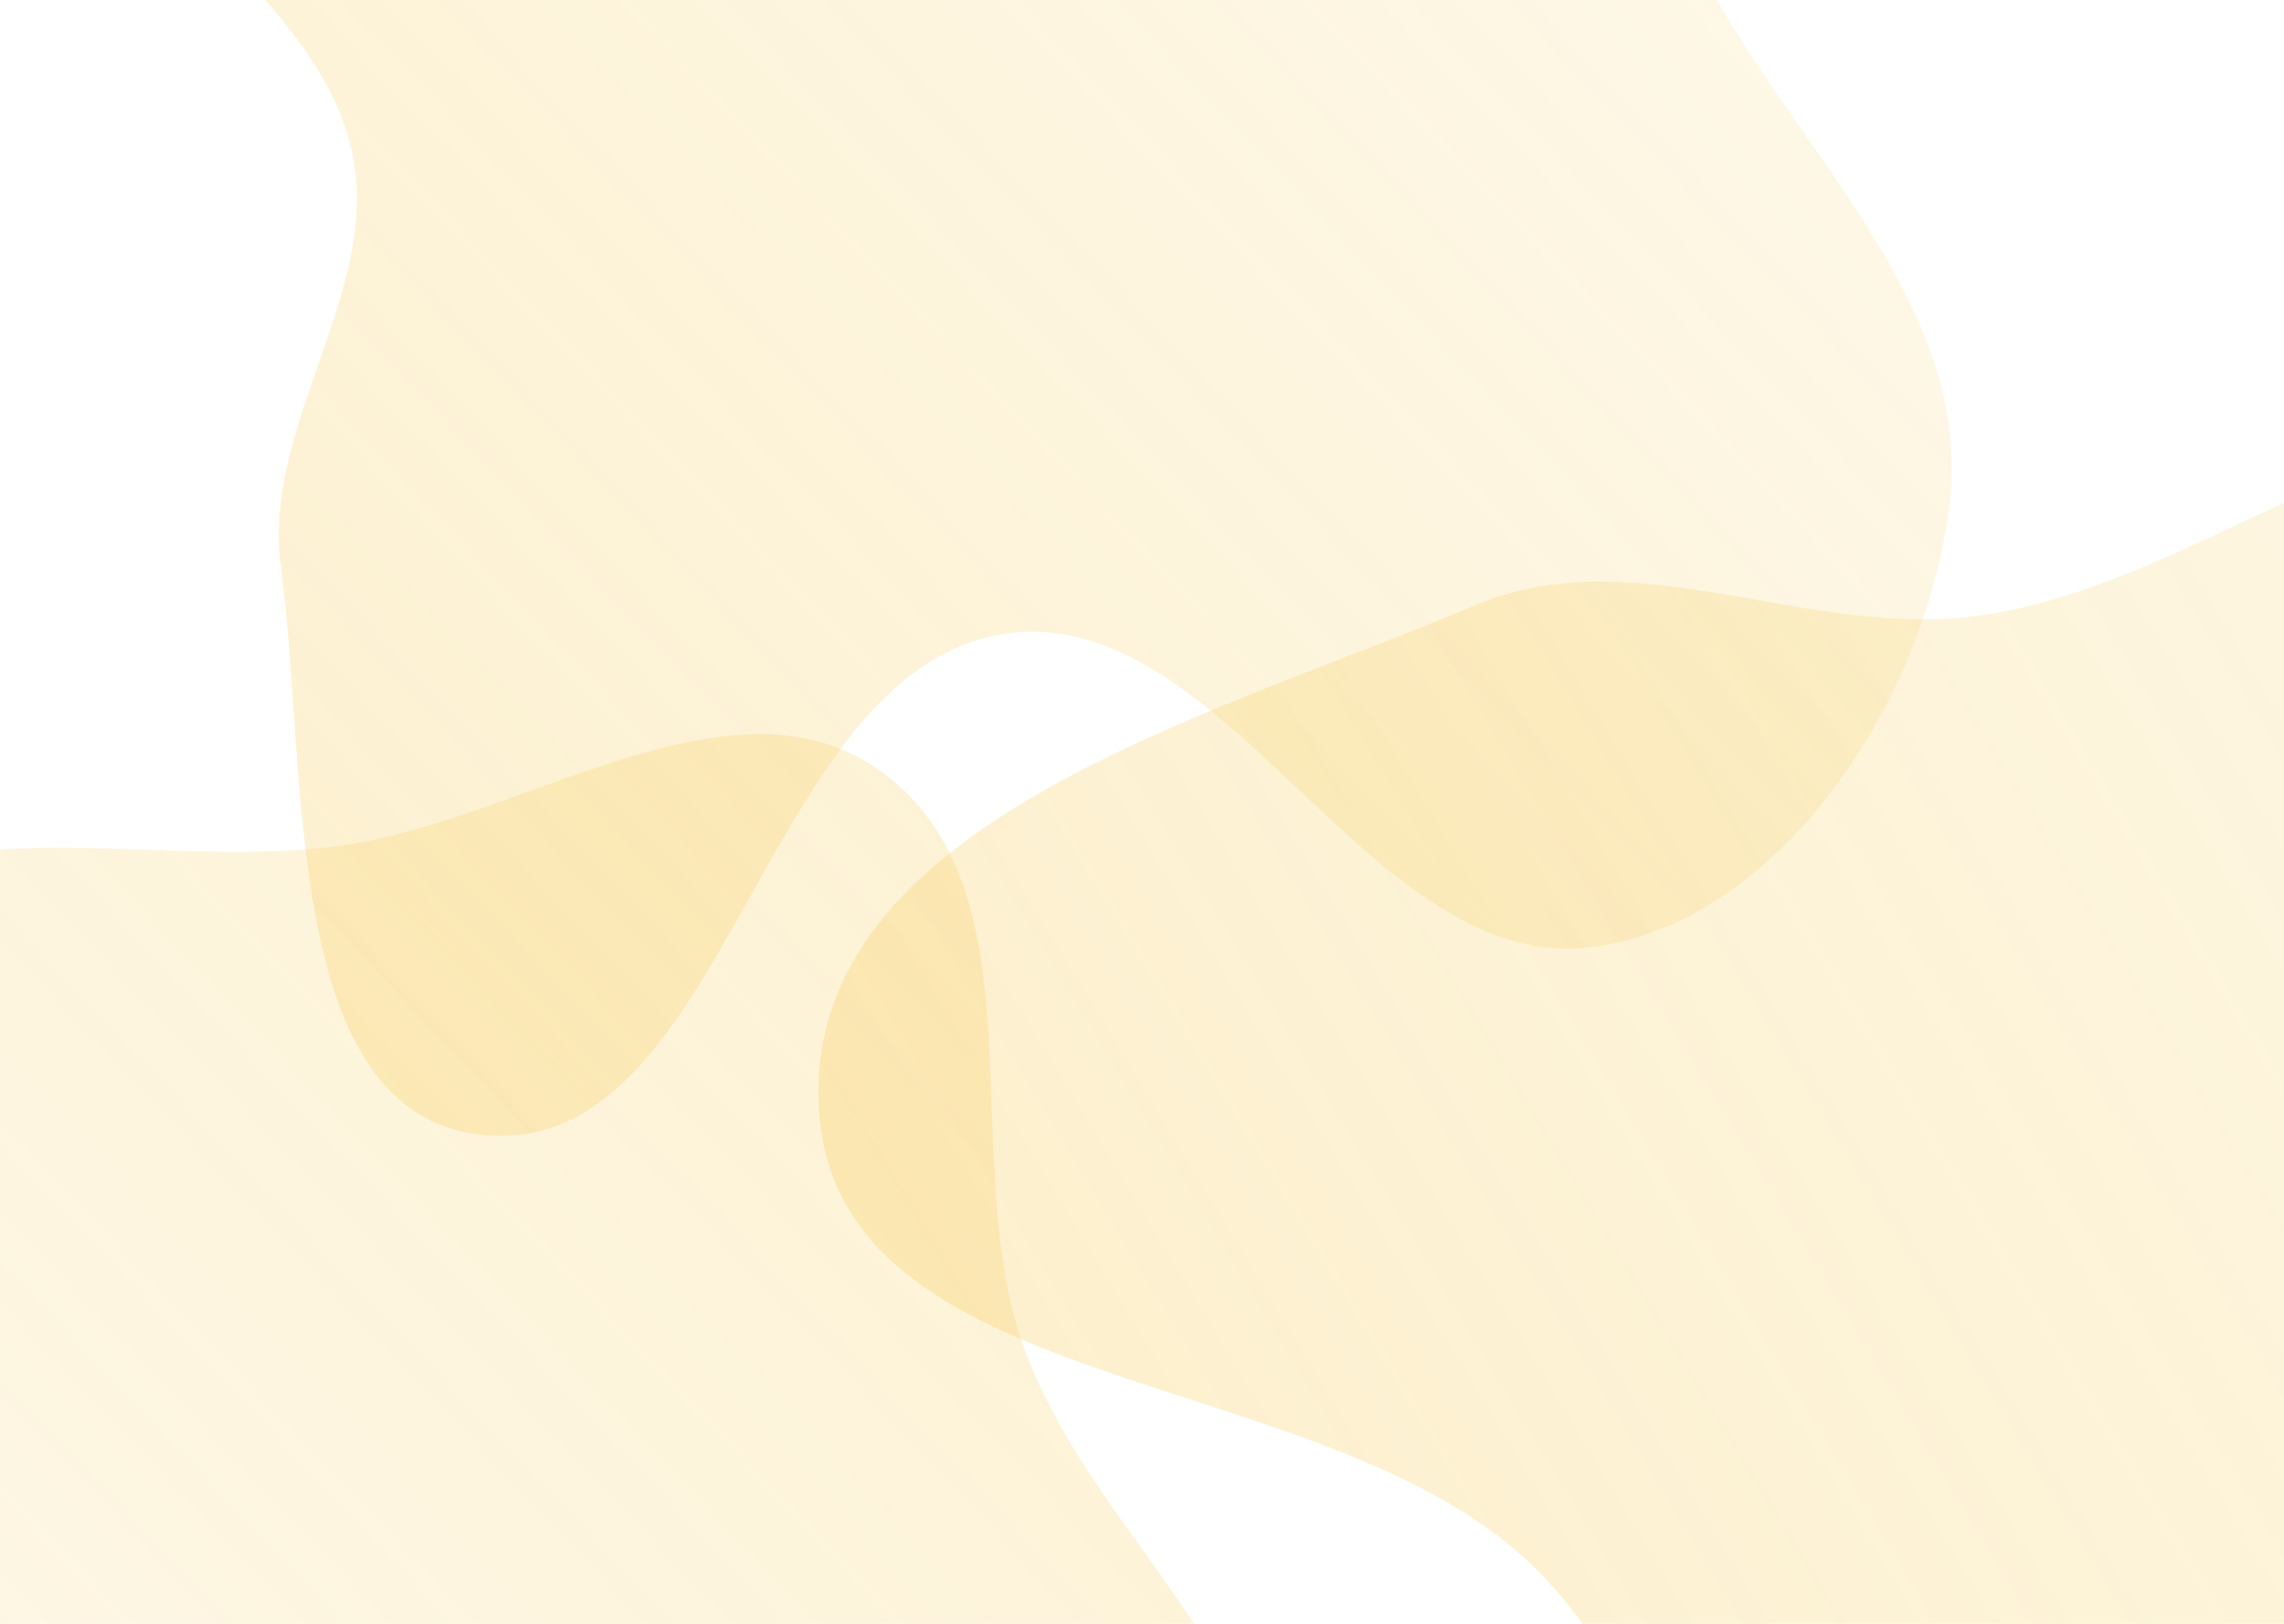 <svg width="1440" height="1024" viewBox="0 0 1440 1024" fill="none" xmlns="http://www.w3.org/2000/svg">
<g clip-path="url(#clip0_404_2)">
<path opacity="0.234" fill-rule="evenodd" clip-rule="evenodd" d="M-127.677 578.251C-35.857 506.231 97.843 548.871 213.523 533.511C329.903 518.061 462.233 417.641 556.673 487.401C659.573 563.421 601.413 734.161 646.983 853.711C676.813 931.951 737.463 989.851 776.463 1063.94C834.383 1173.93 946.133 1272.17 932.363 1395.71C918.843 1516.97 828.943 1660.04 708.133 1677.08C566.173 1697.11 475.413 1456.12 334.073 1480.09C182.373 1505.82 161.393 1810.33 8.223 1795.81C-120.377 1783.61 -102.677 1565.08 -119.927 1437.05C-132.087 1346.91 -54.057 1260.8 -75.827 1172.48C-102.247 1065.28 -242.947 1009.02 -252.547 899.031C-262.697 782.741 -219.537 650.281 -127.677 578.241V578.251Z" fill="url(#paint0_linear_404_2)"/>
<path opacity="0.264" fill-rule="evenodd" clip-rule="evenodd" d="M169.323 -501.749C261.143 -573.769 394.843 -531.129 510.523 -546.489C626.903 -561.939 759.233 -662.359 853.673 -592.599C956.573 -516.579 898.413 -345.839 943.983 -226.289C973.813 -148.049 1034.46 -90.149 1073.46 -16.059C1131.38 93.931 1243.13 192.171 1229.36 315.711C1215.84 436.971 1125.94 580.041 1005.13 597.081C863.173 617.111 772.413 376.121 631.073 400.091C479.373 425.821 458.393 730.331 305.223 715.811C176.623 703.611 194.323 485.081 177.073 357.051C164.913 266.911 242.943 180.801 221.173 92.481C194.753 -14.719 54.053 -70.979 44.453 -180.969C34.303 -297.259 77.463 -429.719 169.323 -501.759V-501.749Z" fill="url(#paint1_linear_404_2)"/>
<path opacity="0.304" fill-rule="evenodd" clip-rule="evenodd" d="M1246.43 388.435C1392.85 368.985 1521.76 232.595 1659.93 284.845C1848.02 355.975 2068.93 497.485 2066.99 698.725C2065.05 899.975 1807.71 977.325 1652.03 1104.68C1522.03 1211.03 1411.79 1399.07 1246.43 1369.98C1082.73 1341.18 1084.5 1095.86 962.086 983.325C827.136 859.265 526.086 881.865 516.266 698.725C506.586 518.345 763.676 452.425 929.806 381.825C1030.82 338.895 1137.64 402.885 1246.43 388.435Z" fill="url(#paint2_linear_404_2)"/>
</g>
<defs>
<linearGradient id="paint0_linear_404_2" x1="197.273" y1="2095.85" x2="1220.56" y2="1128.81" gradientUnits="userSpaceOnUse">
<stop stop-color="#F5C74A" stop-opacity="0.4"/>
<stop offset="1" stop-color="#F5C74A"/>
</linearGradient>
<linearGradient id="paint1_linear_404_2" x1="494.273" y1="1015.85" x2="1517.56" y2="48.811" gradientUnits="userSpaceOnUse">
<stop stop-color="#F5C74A"/>
<stop offset="1" stop-color="#F5C74A" stop-opacity="0.4"/>
</linearGradient>
<linearGradient id="paint2_linear_404_2" x1="515.996" y1="1373" x2="2138.44" y2="391.035" gradientUnits="userSpaceOnUse">
<stop stop-color="#F5C74A"/>
<stop offset="1" stop-color="#F5C74A" stop-opacity="0.4"/>
</linearGradient>
<clipPath id="clip0_404_2">
<rect width="1440" height="1024" fill="white"/>
</clipPath>
</defs>
</svg>
